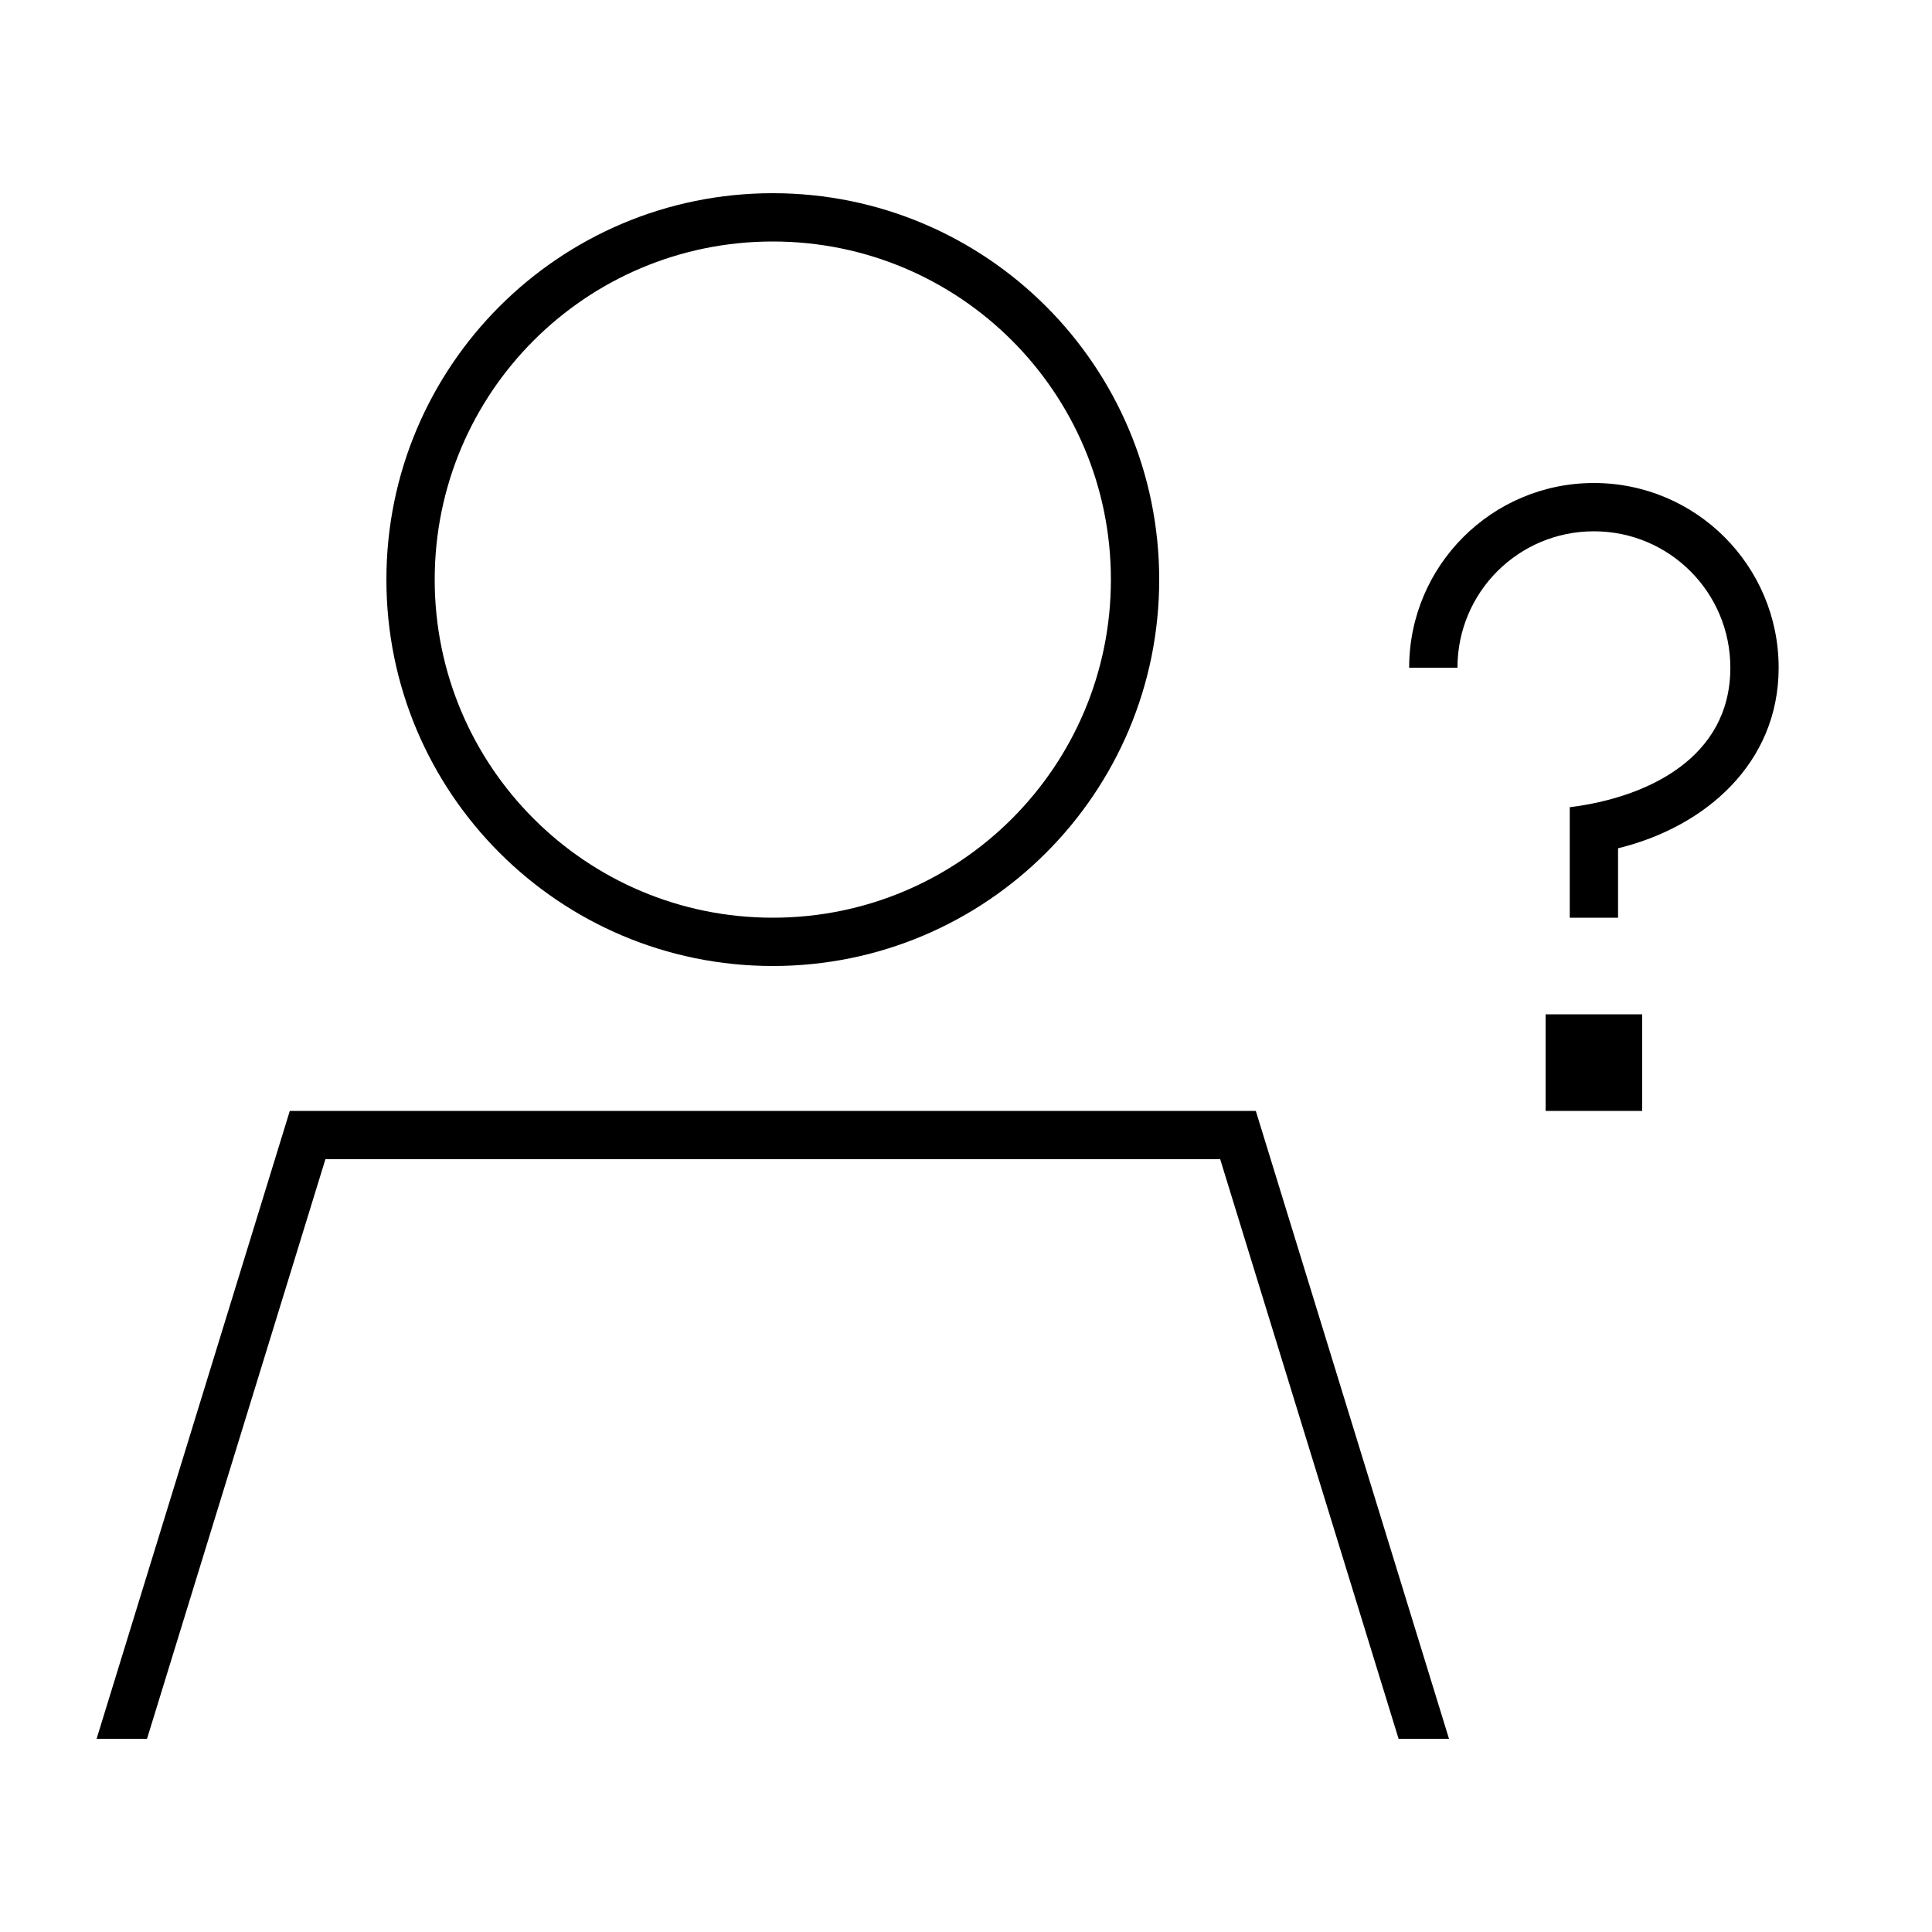 <svg xmlns="http://www.w3.org/2000/svg" viewBox="0 0 640 640"><!--! Font Awesome Pro 7.1.0 by @fontawesome - https://fontawesome.com License - https://fontawesome.com/license (Commercial License) Copyright 2025 Fonticons, Inc. --><path fill="currentColor" d="M256 304C317.9 304 368 253.9 368 192C368 130.1 317.9 80 256 80C194.1 80 144 130.1 144 192C144 253.9 194.1 304 256 304zM107.8 384L48.7 576L32 576L96 368L416 368L480 576L463.3 576L404.2 384L107.8 384zM128 192C128 121.3 185.3 64 256 64C326.7 64 384 121.3 384 192C384 262.7 326.7 320 256 320C185.3 320 128 262.7 128 192zM528 176C503 176 482.8 196.2 482.8 221.2L466.8 221.2C466.8 187.4 494.2 160 528 160C561.8 160 589.2 187.4 589.2 221.2C589.2 252.9 564.8 274 536 281L536 304L520 304L520 267.4C545.7 264.2 573.2 251.1 573.2 221.2C573.2 196.2 553 176 528 176zM512 336L544 336L544 368L512 368L512 336z"/></svg>
